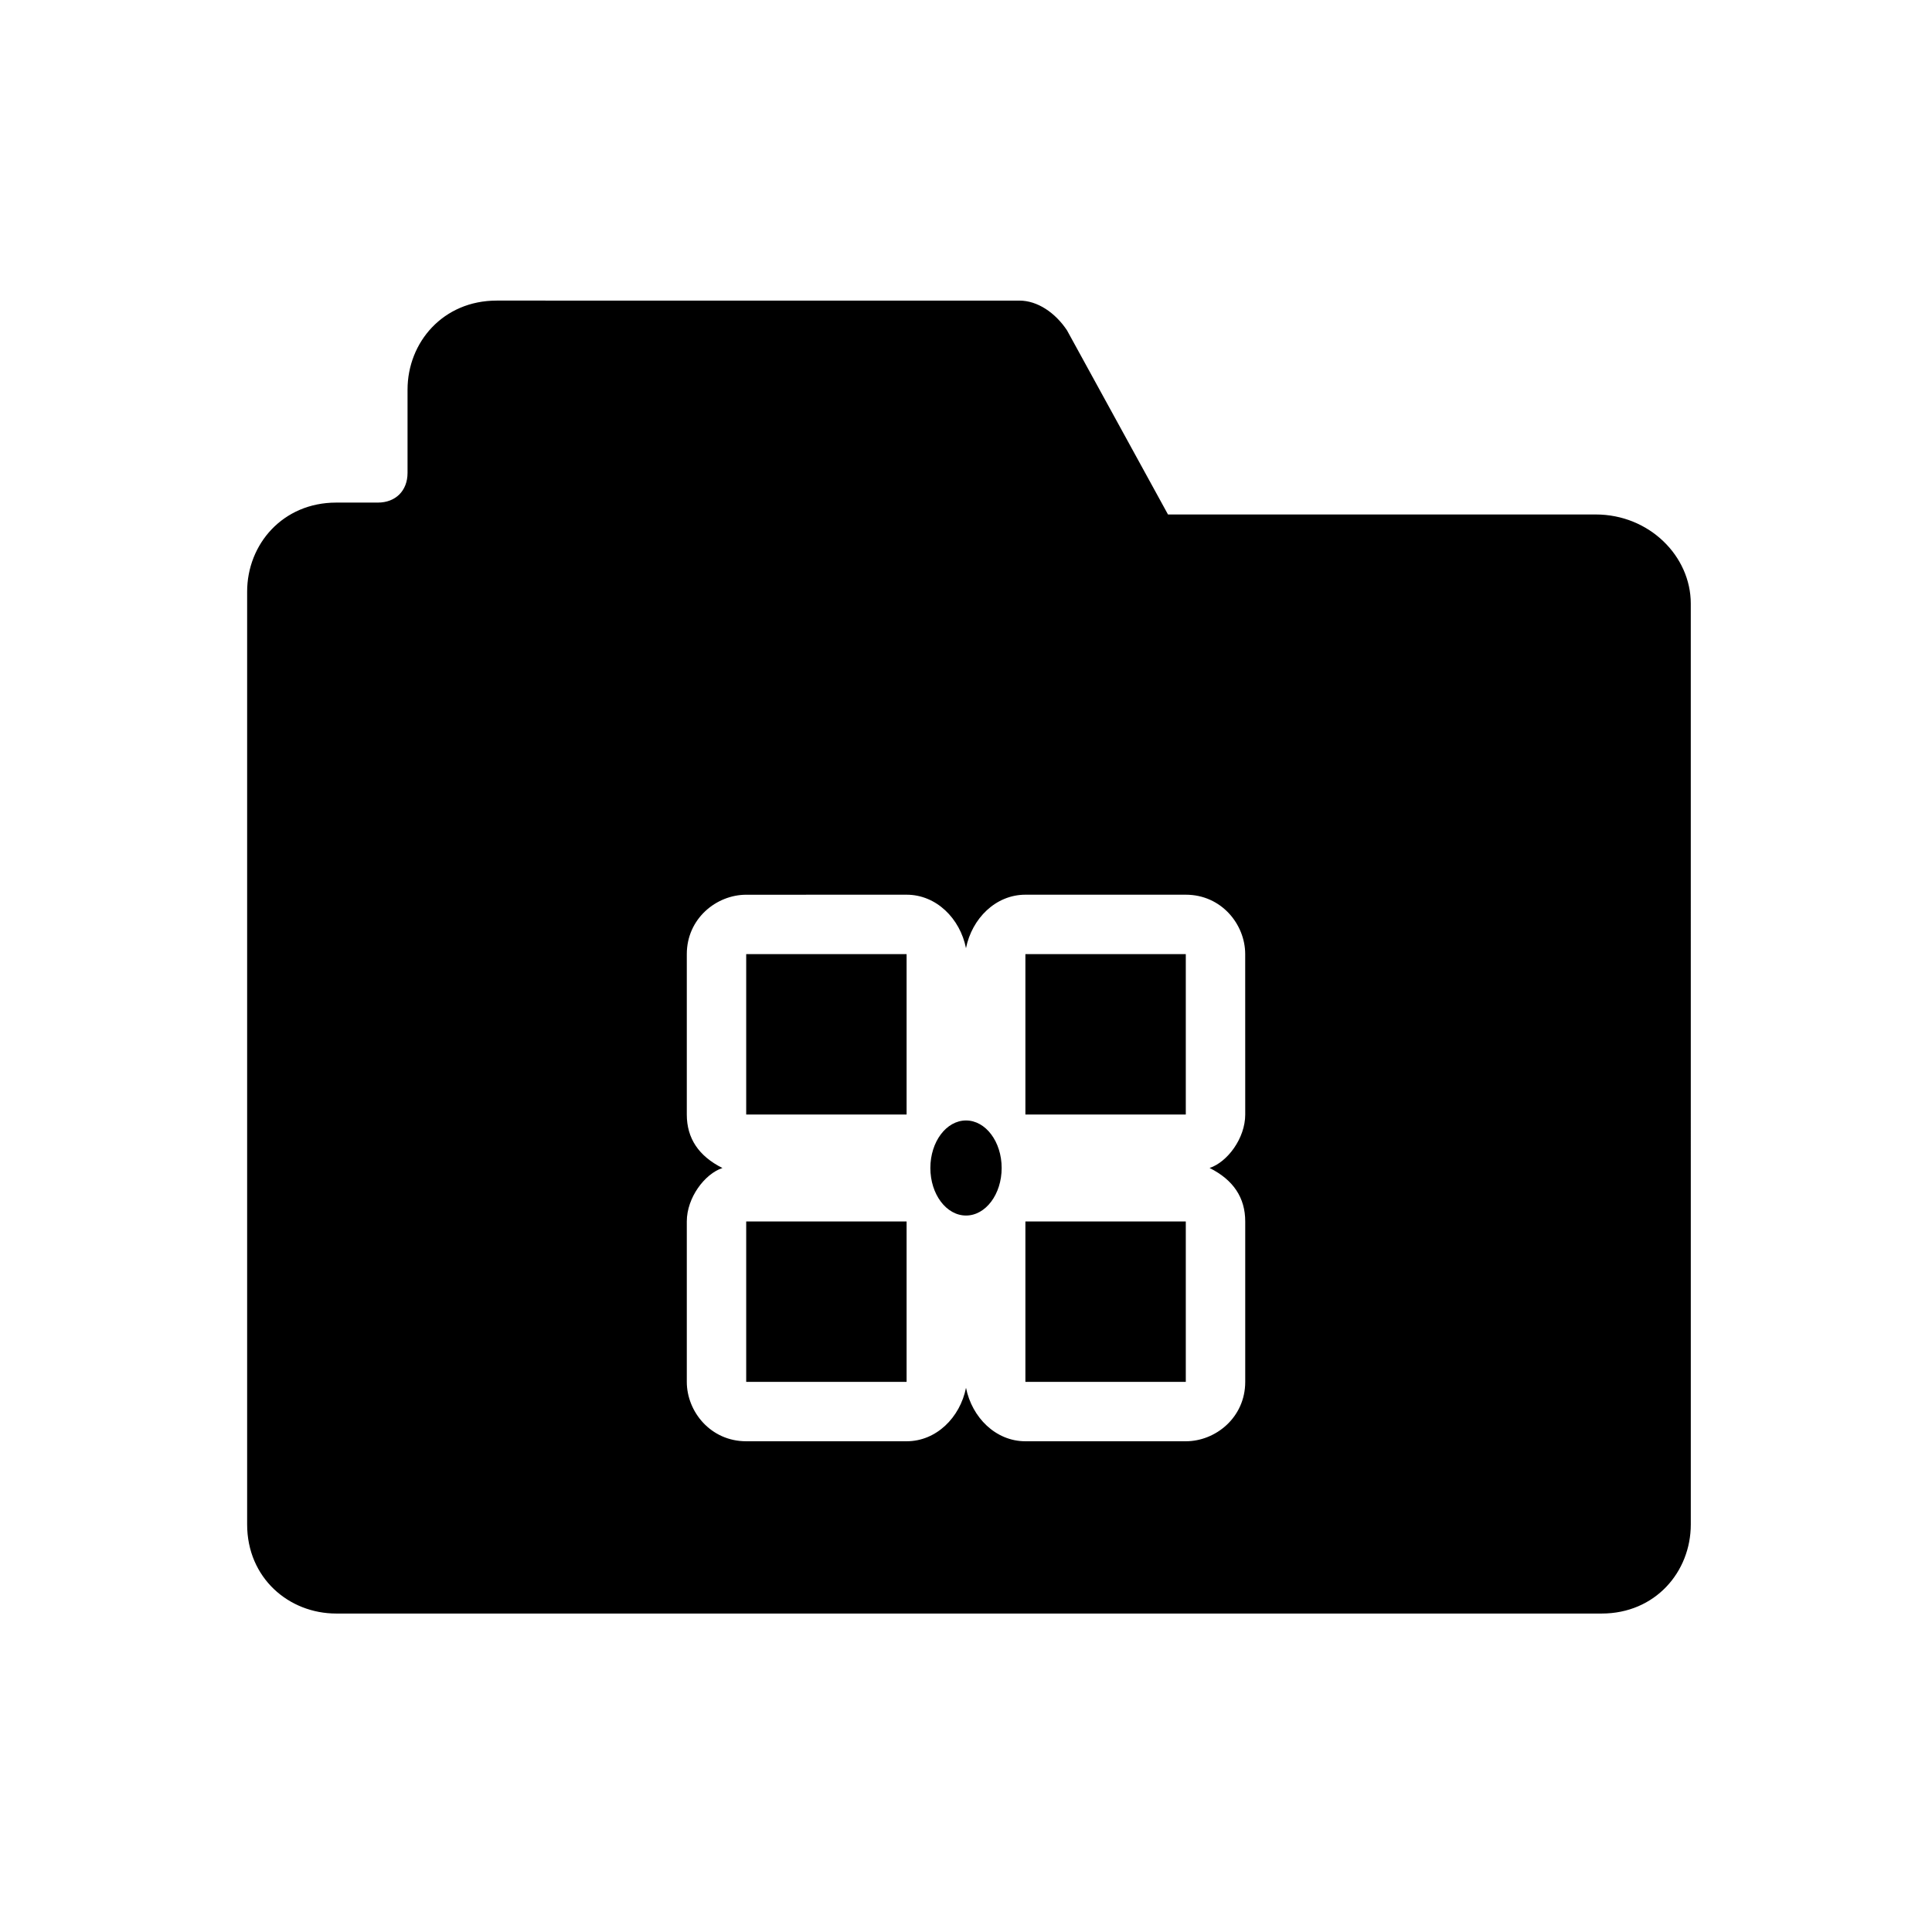 <?xml version="1.0" encoding="UTF-8"?>
<!-- Uploaded to: SVG Repo, www.svgrepo.com, Generator: SVG Repo Mixer Tools -->
<svg fill="#000000" width="800px" height="800px" version="1.1" viewBox="144 144 512 512" xmlns="http://www.w3.org/2000/svg">
 <g>
  <path d="m415.74 510.21h42.508v-42.508h-42.508z"/>
  <path d="m409.45 453.53c0 6.957-4.231 12.598-9.445 12.598-5.219 0-9.449-5.641-9.449-12.598 0-6.957 4.231-12.594 9.449-12.594 5.215 0 9.445 5.637 9.445 12.594"/>
  <path d="m341.75 510.21h42.508v-42.508h-42.508z"/>
  <path d="m341.75 439.36h42.508v-42.508h-42.508z"/>
  <path d="m566.89 280.34h-113.36l-26.766-48.805c-3.148-4.723-7.871-7.871-12.594-7.871l-138.55-0.004c-14.168 0-23.617 11.02-23.617 23.617v22.043c0 4.723-3.148 7.871-7.871 7.871h-11.02c-14.168 0-23.617 11.02-23.617 23.617v247.18c0 14.168 11.02 23.617 23.617 23.617h335.35c14.168 0 23.617-11.02 23.617-23.617l-0.004-244.03c0-12.598-11.02-23.617-25.188-23.617zm-92.891 159.02c0 6.297-4.723 12.594-9.445 14.168 6.297 3.148 9.445 7.871 9.445 14.168v42.512c0 9.445-7.871 15.742-15.742 15.742h-42.512c-7.871 0-14.168-6.297-15.742-14.168-1.574 7.871-7.871 14.168-15.742 14.168h-42.508c-9.445 0-15.742-7.871-15.742-15.742v-42.508c0-6.297 4.723-12.594 9.445-14.168-6.297-3.148-9.445-7.871-9.445-14.168v-42.508c0-9.445 7.871-15.742 15.742-15.742l42.504-0.008c7.871 0 14.168 6.297 15.742 14.168 1.574-7.871 7.871-14.168 15.742-14.168h42.508c9.445 0 15.742 7.871 15.742 15.742z"/>
  <path d="m415.74 439.36h42.508v-42.508h-42.508z"/>
 </g>
</svg>